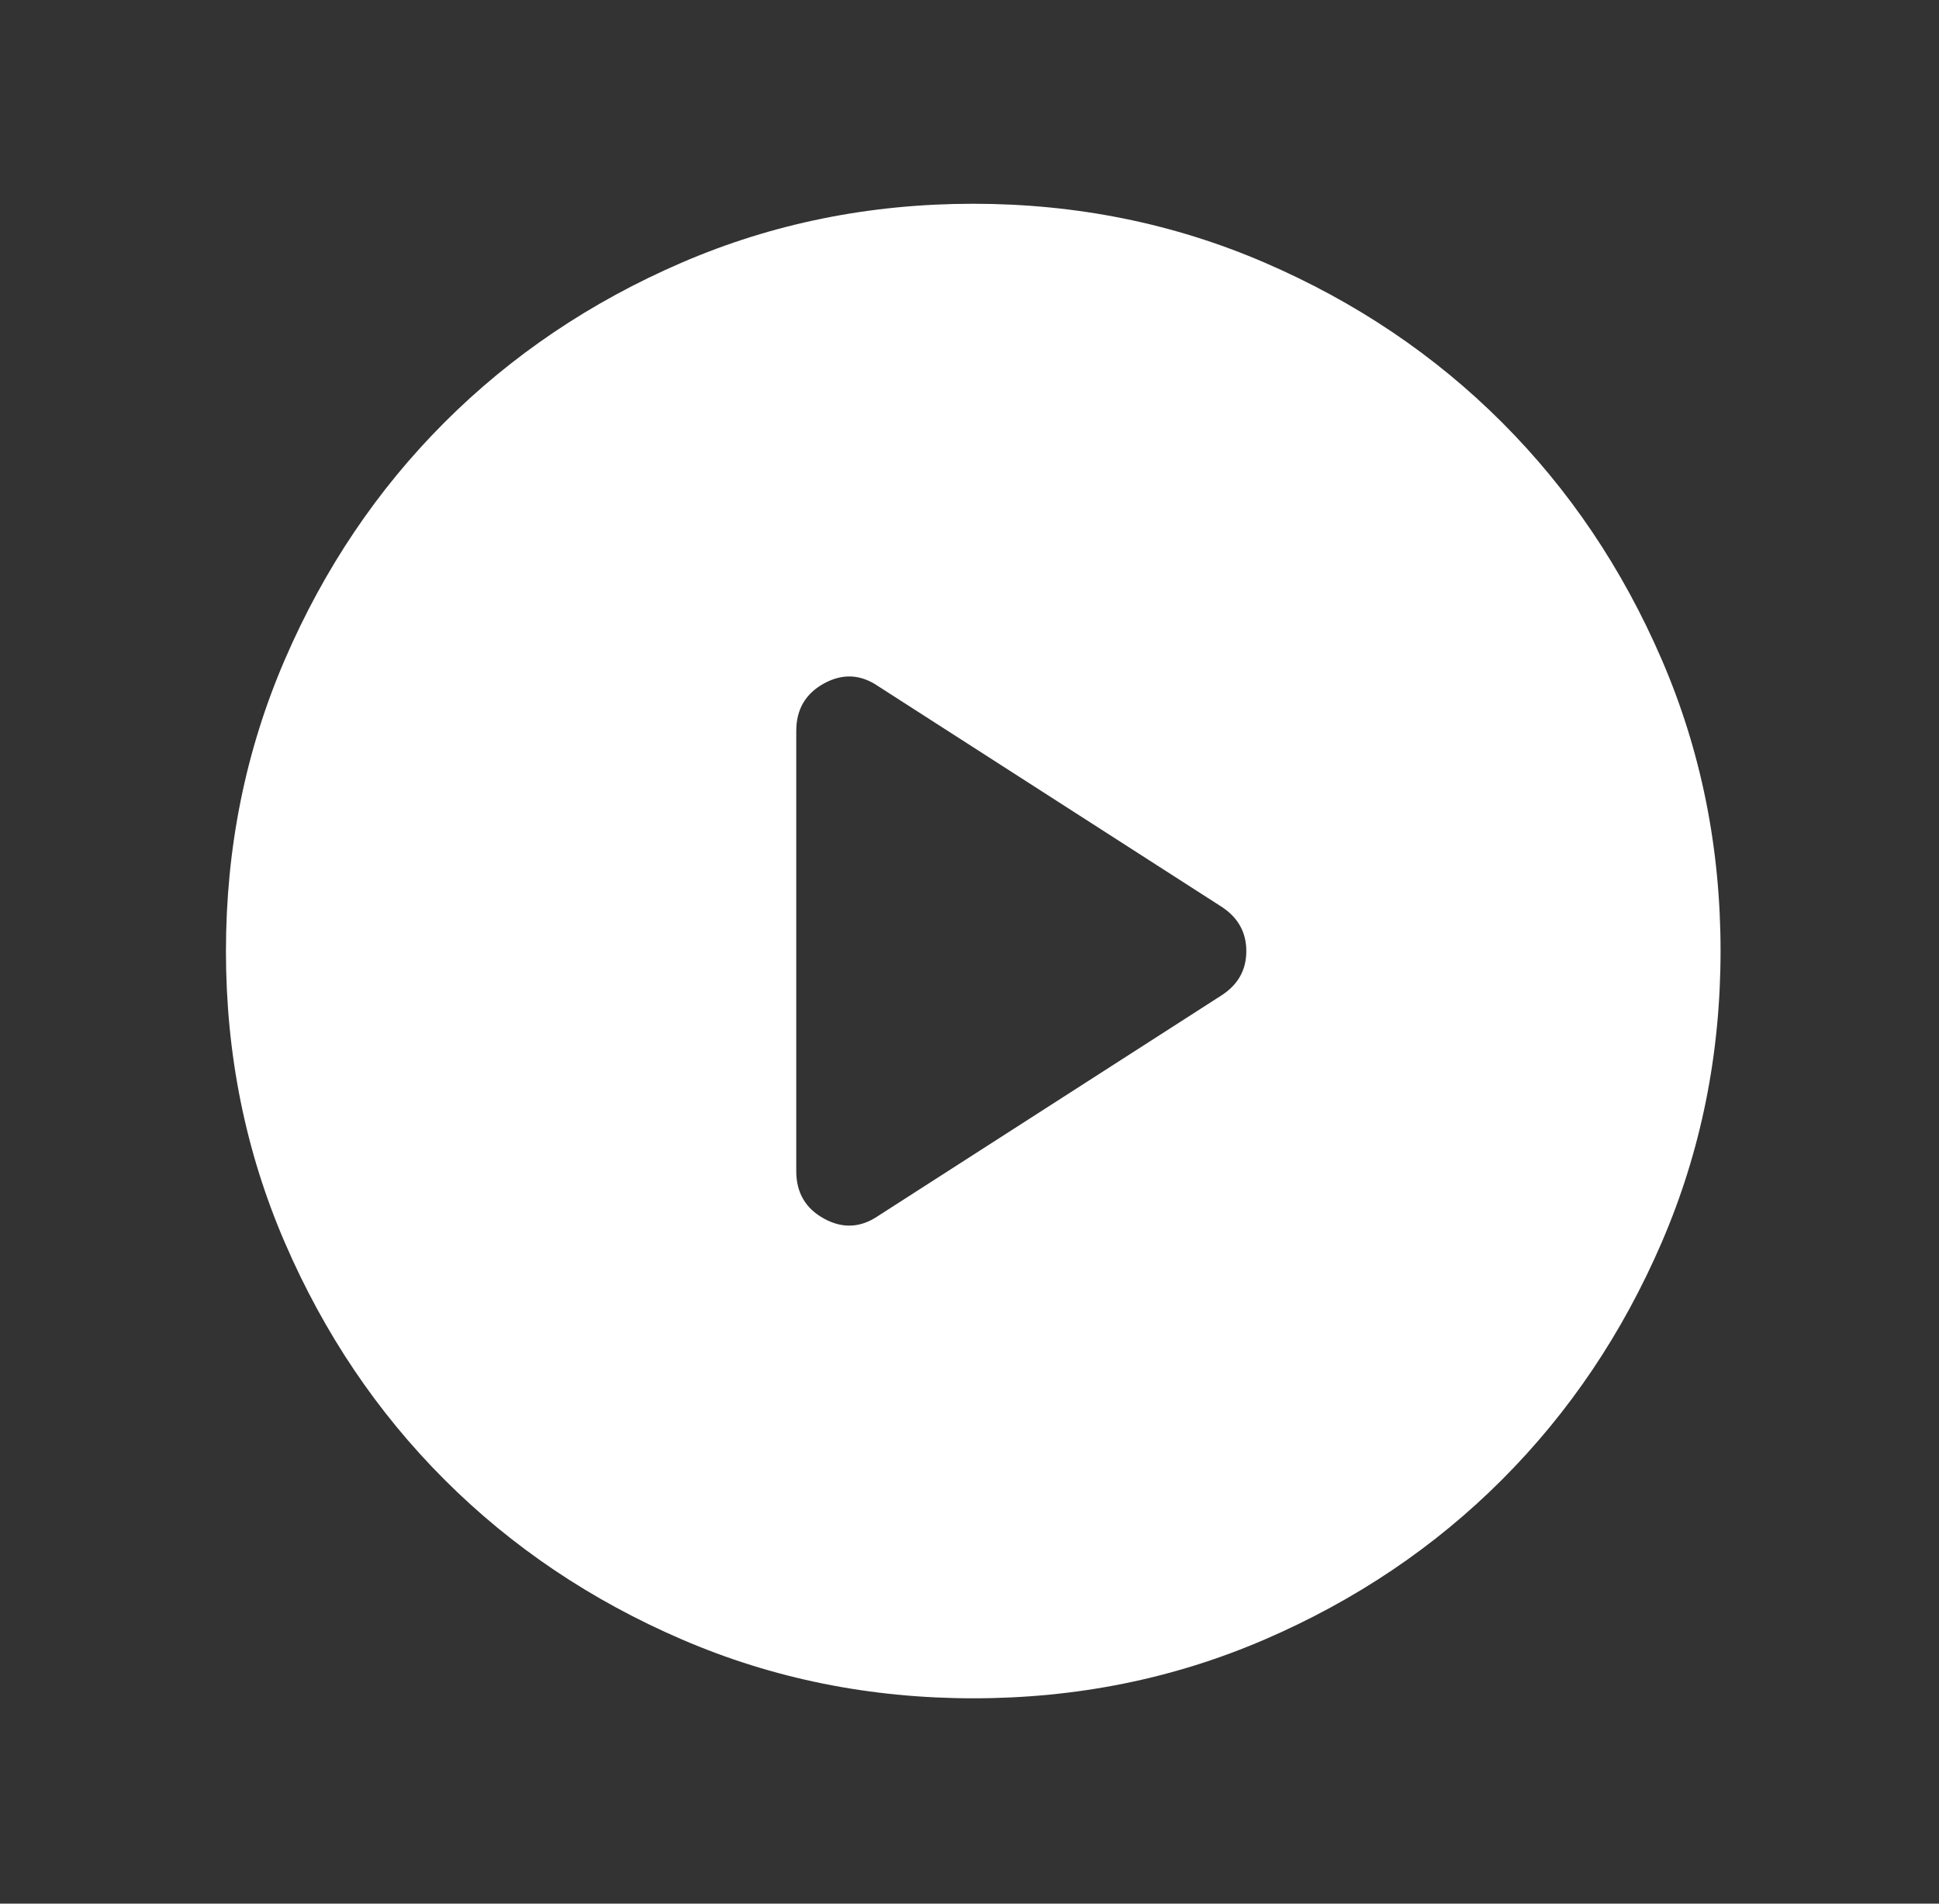 <svg width="55" height="54" viewBox="0 0 55 54" fill="none" xmlns="http://www.w3.org/2000/svg">
<rect x="0" y="0" width="55" height="54" fill="#333333" stroke="none"/>
<g id="play_circle">
<mask id="mask0_2265_1254" style="mask-type:alpha" maskUnits="userSpaceOnUse" x="0" y="0" width="55" height="54">
<rect id="Bounding box" x="0.831" y="0.202" width="53.552" height="53.552" fill="#D9D9D9"/>
</mask>
<g mask="url(#mask0_2265_1254)">
<path id="play_circle_2" d="M24.916 34.487L34.635 28.244C35.113 27.94 35.352 27.519 35.352 26.98C35.352 26.441 35.113 26.018 34.635 25.712L24.916 19.469C24.416 19.125 23.902 19.098 23.375 19.386C22.849 19.674 22.586 20.124 22.586 20.735V33.221C22.586 33.832 22.849 34.281 23.375 34.569C23.902 34.858 24.416 34.83 24.916 34.487ZM27.61 48.175C24.678 48.175 21.923 47.619 19.343 46.506C16.763 45.394 14.519 43.884 12.611 41.976C10.703 40.069 9.192 37.826 8.079 35.247C6.965 32.668 6.409 29.913 6.409 26.982C6.409 24.05 6.965 21.294 8.078 18.714C9.191 16.134 10.701 13.89 12.608 11.982C14.516 10.074 16.759 8.563 19.337 7.45C21.916 6.337 24.671 5.78 27.603 5.78C30.535 5.78 33.291 6.337 35.87 7.449C38.45 8.562 40.694 10.072 42.602 11.979C44.51 13.887 46.021 16.13 47.135 18.709C48.248 21.287 48.804 24.042 48.804 26.974C48.804 29.906 48.248 32.662 47.135 35.242C46.023 37.821 44.512 40.065 42.605 41.973C40.698 43.882 38.455 45.392 35.876 46.506C33.297 47.619 30.542 48.175 27.61 48.175Z" fill="white"/>
</g>
</g>
</svg>
